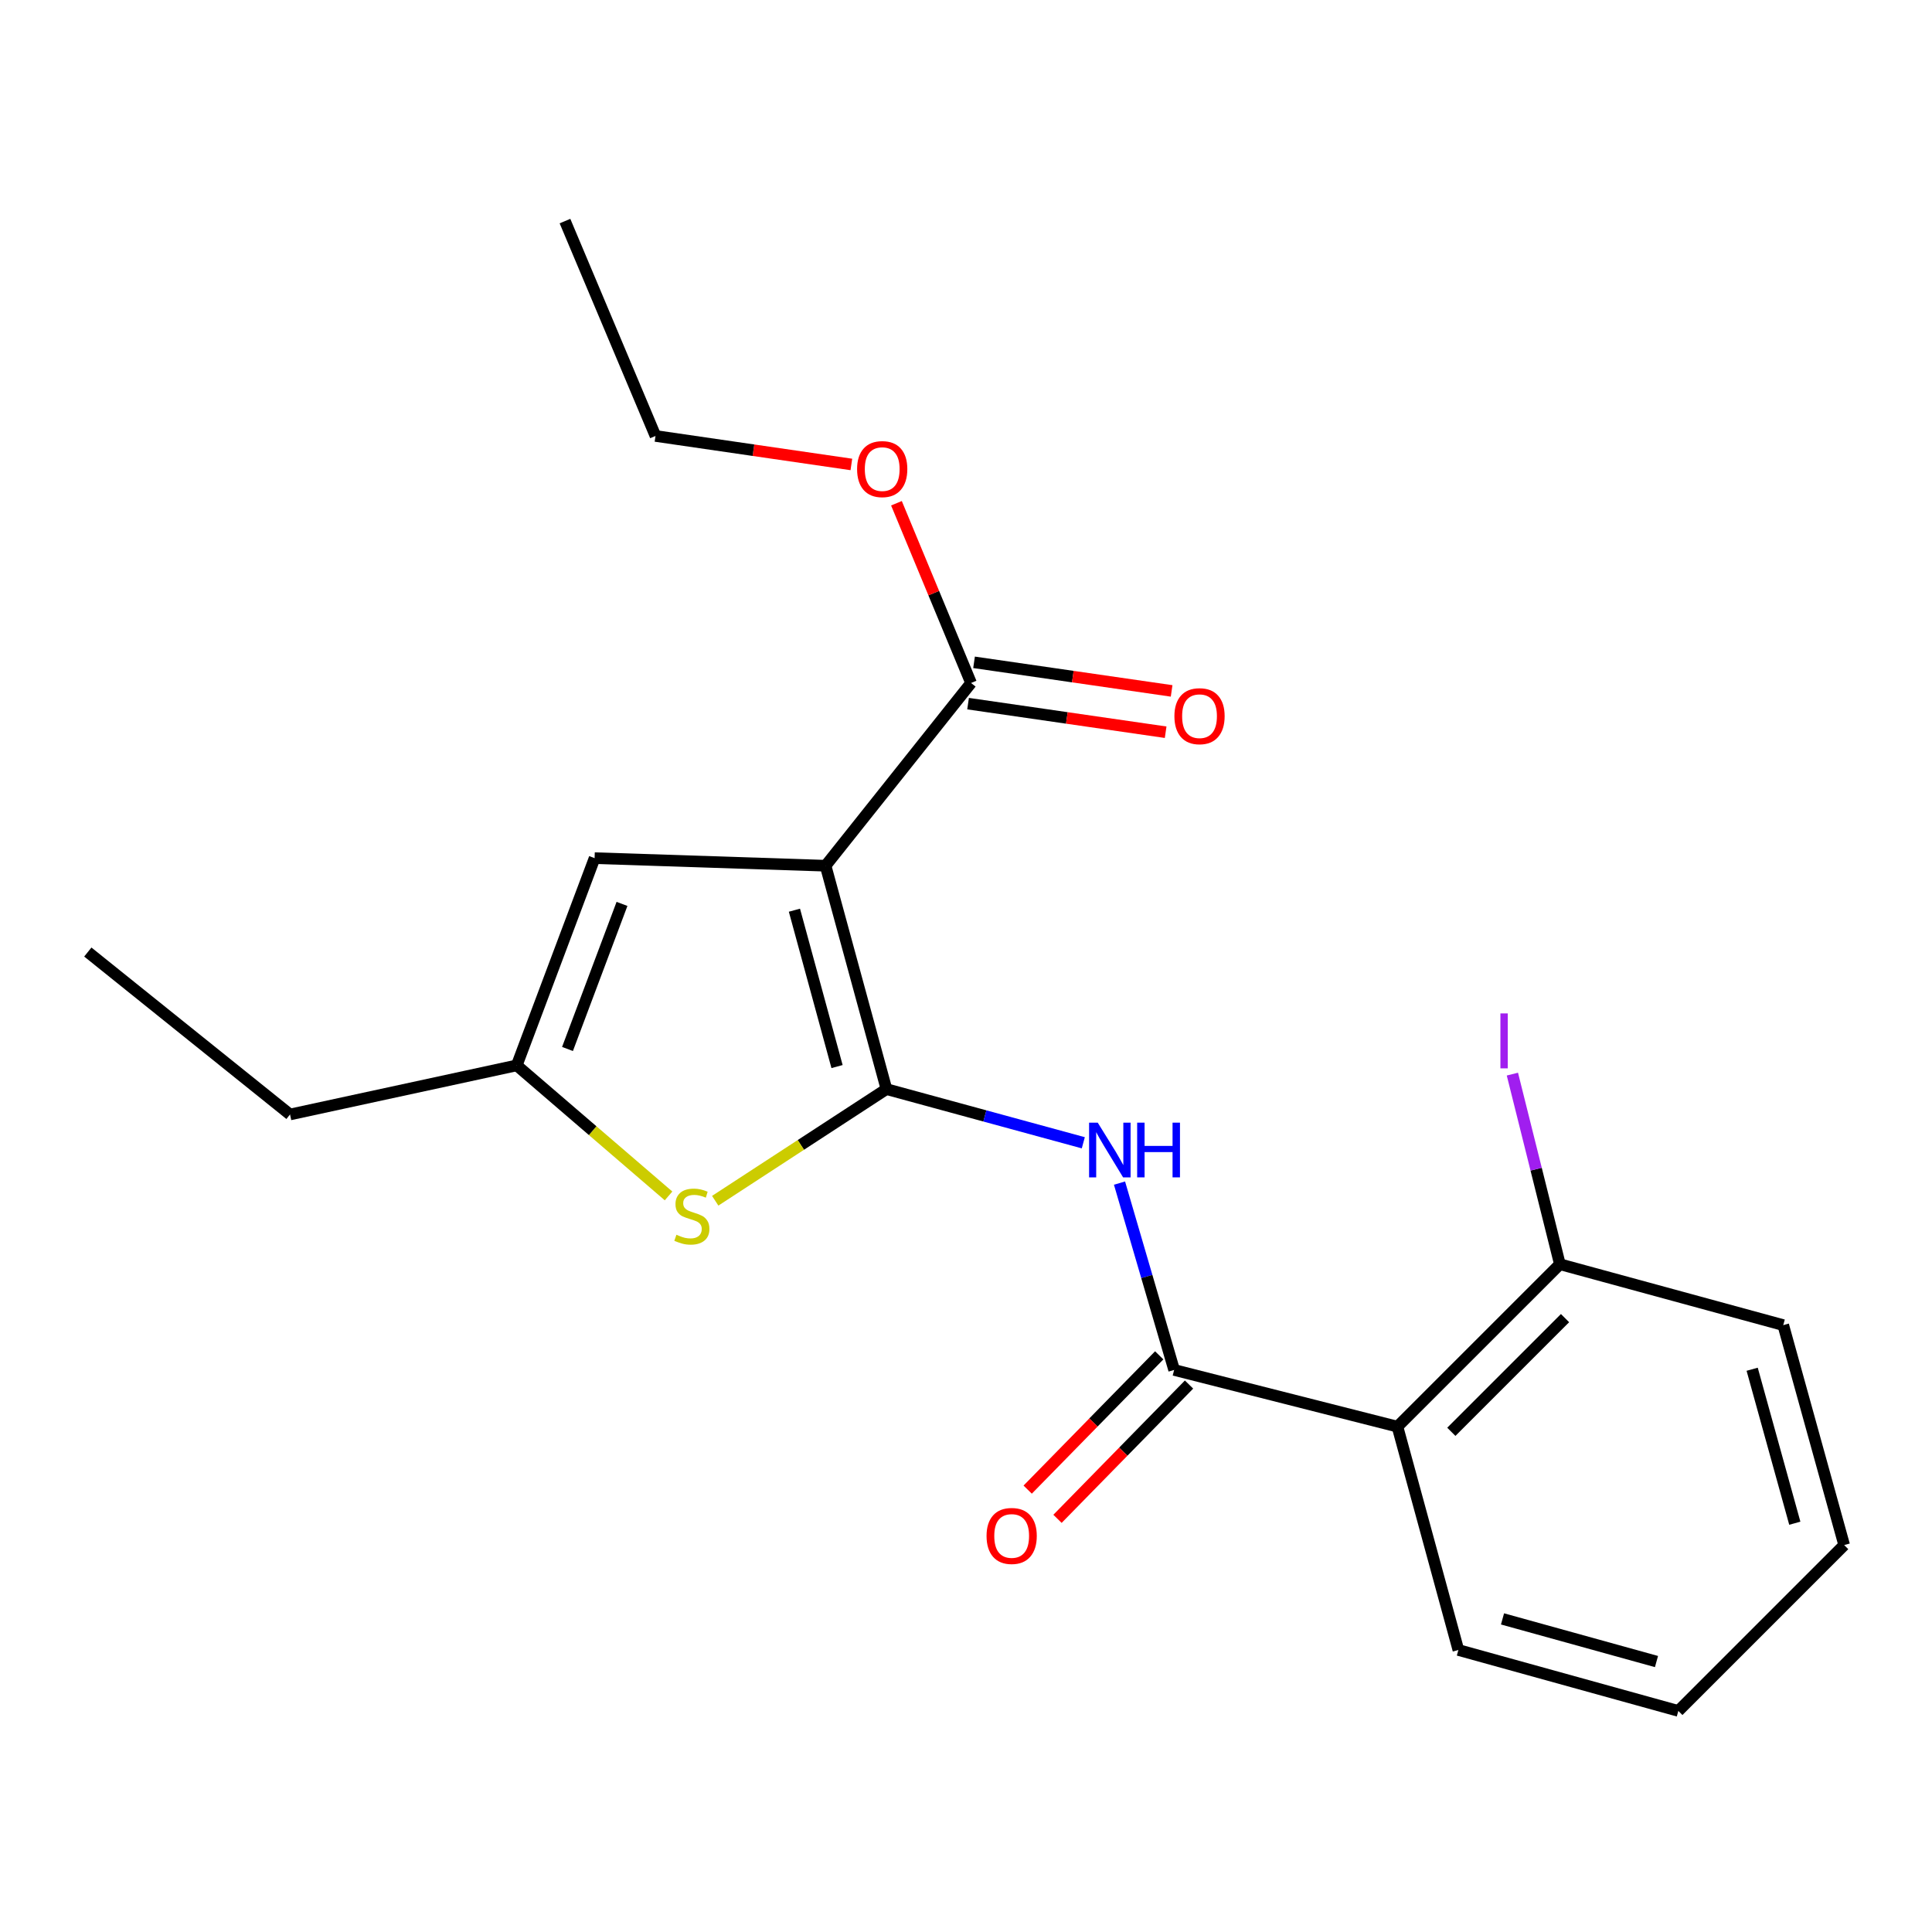 <?xml version='1.0' encoding='iso-8859-1'?>
<svg version='1.1' baseProfile='full'
              xmlns='http://www.w3.org/2000/svg'
                      xmlns:rdkit='http://www.rdkit.org/xml'
                      xmlns:xlink='http://www.w3.org/1999/xlink'
                  xml:space='preserve'
width='1000px' height='1000px' viewBox='0 0 1000 1000'>
<!-- END OF HEADER -->
<rect style='opacity:1.0;fill:#FFFFFF;stroke:none' width='1000' height='1000' x='0' y='0'> </rect>
<path class='bond-0' d='M 458.825,563.719 L 427.314,448.093' style='fill:none;fill-rule:evenodd;stroke:#000000;stroke-width:6px;stroke-linecap:butt;stroke-linejoin:miter;stroke-opacity:1' />
<path class='bond-0' d='M 433.251,552.057 L 411.193,471.119' style='fill:none;fill-rule:evenodd;stroke:#000000;stroke-width:6px;stroke-linecap:butt;stroke-linejoin:miter;stroke-opacity:1' />
<path class='bond-1' d='M 458.825,563.719 L 509.77,577.608' style='fill:none;fill-rule:evenodd;stroke:#000000;stroke-width:6px;stroke-linecap:butt;stroke-linejoin:miter;stroke-opacity:1' />
<path class='bond-1' d='M 509.77,577.608 L 560.715,591.498' style='fill:none;fill-rule:evenodd;stroke:#0000FF;stroke-width:6px;stroke-linecap:butt;stroke-linejoin:miter;stroke-opacity:1' />
<path class='bond-3' d='M 458.825,563.719 L 414.51,592.611' style='fill:none;fill-rule:evenodd;stroke:#000000;stroke-width:6px;stroke-linecap:butt;stroke-linejoin:miter;stroke-opacity:1' />
<path class='bond-3' d='M 414.51,592.611 L 370.194,621.504' style='fill:none;fill-rule:evenodd;stroke:#CCCC00;stroke-width:6px;stroke-linecap:butt;stroke-linejoin:miter;stroke-opacity:1' />
<path class='bond-5' d='M 427.314,448.093 L 307.762,444.168' style='fill:none;fill-rule:evenodd;stroke:#000000;stroke-width:6px;stroke-linecap:butt;stroke-linejoin:miter;stroke-opacity:1' />
<path class='bond-6' d='M 427.314,448.093 L 502.617,353.511' style='fill:none;fill-rule:evenodd;stroke:#000000;stroke-width:6px;stroke-linecap:butt;stroke-linejoin:miter;stroke-opacity:1' />
<path class='bond-2' d='M 579.457,612.368 L 593.592,660.724' style='fill:none;fill-rule:evenodd;stroke:#0000FF;stroke-width:6px;stroke-linecap:butt;stroke-linejoin:miter;stroke-opacity:1' />
<path class='bond-2' d='M 593.592,660.724 L 607.727,709.08' style='fill:none;fill-rule:evenodd;stroke:#000000;stroke-width:6px;stroke-linecap:butt;stroke-linejoin:miter;stroke-opacity:1' />
<path class='bond-4' d='M 607.727,709.08 L 723.317,738.431' style='fill:none;fill-rule:evenodd;stroke:#000000;stroke-width:6px;stroke-linecap:butt;stroke-linejoin:miter;stroke-opacity:1' />
<path class='bond-9' d='M 600.009,701.52 L 565.966,736.273' style='fill:none;fill-rule:evenodd;stroke:#000000;stroke-width:6px;stroke-linecap:butt;stroke-linejoin:miter;stroke-opacity:1' />
<path class='bond-9' d='M 565.966,736.273 L 531.923,771.025' style='fill:none;fill-rule:evenodd;stroke:#FF0000;stroke-width:6px;stroke-linecap:butt;stroke-linejoin:miter;stroke-opacity:1' />
<path class='bond-9' d='M 615.445,716.64 L 581.402,751.393' style='fill:none;fill-rule:evenodd;stroke:#000000;stroke-width:6px;stroke-linecap:butt;stroke-linejoin:miter;stroke-opacity:1' />
<path class='bond-9' d='M 581.402,751.393 L 547.359,786.146' style='fill:none;fill-rule:evenodd;stroke:#FF0000;stroke-width:6px;stroke-linecap:butt;stroke-linejoin:miter;stroke-opacity:1' />
<path class='bond-7' d='M 346.04,619.005 L 306.751,585.222' style='fill:none;fill-rule:evenodd;stroke:#CCCC00;stroke-width:6px;stroke-linecap:butt;stroke-linejoin:miter;stroke-opacity:1' />
<path class='bond-7' d='M 306.751,585.222 L 267.463,551.439' style='fill:none;fill-rule:evenodd;stroke:#000000;stroke-width:6px;stroke-linecap:butt;stroke-linejoin:miter;stroke-opacity:1' />
<path class='bond-8' d='M 723.317,738.431 L 807.396,654.364' style='fill:none;fill-rule:evenodd;stroke:#000000;stroke-width:6px;stroke-linecap:butt;stroke-linejoin:miter;stroke-opacity:1' />
<path class='bond-8' d='M 751.207,741.101 L 810.062,682.254' style='fill:none;fill-rule:evenodd;stroke:#000000;stroke-width:6px;stroke-linecap:butt;stroke-linejoin:miter;stroke-opacity:1' />
<path class='bond-13' d='M 723.317,738.431 L 754.853,854.033' style='fill:none;fill-rule:evenodd;stroke:#000000;stroke-width:6px;stroke-linecap:butt;stroke-linejoin:miter;stroke-opacity:1' />
<path class='bond-21' d='M 307.762,444.168 L 267.463,551.439' style='fill:none;fill-rule:evenodd;stroke:#000000;stroke-width:6px;stroke-linecap:butt;stroke-linejoin:miter;stroke-opacity:1' />
<path class='bond-21' d='M 321.945,467.857 L 293.736,542.947' style='fill:none;fill-rule:evenodd;stroke:#000000;stroke-width:6px;stroke-linecap:butt;stroke-linejoin:miter;stroke-opacity:1' />
<path class='bond-10' d='M 501.07,364.203 L 552.204,371.6' style='fill:none;fill-rule:evenodd;stroke:#000000;stroke-width:6px;stroke-linecap:butt;stroke-linejoin:miter;stroke-opacity:1' />
<path class='bond-10' d='M 552.204,371.6 L 603.338,378.997' style='fill:none;fill-rule:evenodd;stroke:#FF0000;stroke-width:6px;stroke-linecap:butt;stroke-linejoin:miter;stroke-opacity:1' />
<path class='bond-10' d='M 504.164,342.818 L 555.298,350.215' style='fill:none;fill-rule:evenodd;stroke:#000000;stroke-width:6px;stroke-linecap:butt;stroke-linejoin:miter;stroke-opacity:1' />
<path class='bond-10' d='M 555.298,350.215 L 606.432,357.612' style='fill:none;fill-rule:evenodd;stroke:#FF0000;stroke-width:6px;stroke-linecap:butt;stroke-linejoin:miter;stroke-opacity:1' />
<path class='bond-11' d='M 502.617,353.511 L 483.308,306.996' style='fill:none;fill-rule:evenodd;stroke:#000000;stroke-width:6px;stroke-linecap:butt;stroke-linejoin:miter;stroke-opacity:1' />
<path class='bond-11' d='M 483.308,306.996 L 464,260.481' style='fill:none;fill-rule:evenodd;stroke:#FF0000;stroke-width:6px;stroke-linecap:butt;stroke-linejoin:miter;stroke-opacity:1' />
<path class='bond-14' d='M 267.463,551.439 L 150.121,576.852' style='fill:none;fill-rule:evenodd;stroke:#000000;stroke-width:6px;stroke-linecap:butt;stroke-linejoin:miter;stroke-opacity:1' />
<path class='bond-12' d='M 807.396,654.364 L 795.103,605.163' style='fill:none;fill-rule:evenodd;stroke:#000000;stroke-width:6px;stroke-linecap:butt;stroke-linejoin:miter;stroke-opacity:1' />
<path class='bond-12' d='M 795.103,605.163 L 782.81,555.961' style='fill:none;fill-rule:evenodd;stroke:#A01EEF;stroke-width:6px;stroke-linecap:butt;stroke-linejoin:miter;stroke-opacity:1' />
<path class='bond-15' d='M 807.396,654.364 L 923.01,685.876' style='fill:none;fill-rule:evenodd;stroke:#000000;stroke-width:6px;stroke-linecap:butt;stroke-linejoin:miter;stroke-opacity:1' />
<path class='bond-16' d='M 440.664,240.4 L 389.975,233.026' style='fill:none;fill-rule:evenodd;stroke:#FF0000;stroke-width:6px;stroke-linecap:butt;stroke-linejoin:miter;stroke-opacity:1' />
<path class='bond-16' d='M 389.975,233.026 L 339.285,225.652' style='fill:none;fill-rule:evenodd;stroke:#000000;stroke-width:6px;stroke-linecap:butt;stroke-linejoin:miter;stroke-opacity:1' />
<path class='bond-18' d='M 754.853,854.033 L 868.702,885.568' style='fill:none;fill-rule:evenodd;stroke:#000000;stroke-width:6px;stroke-linecap:butt;stroke-linejoin:miter;stroke-opacity:1' />
<path class='bond-18' d='M 777.698,837.939 L 857.393,860.014' style='fill:none;fill-rule:evenodd;stroke:#000000;stroke-width:6px;stroke-linecap:butt;stroke-linejoin:miter;stroke-opacity:1' />
<path class='bond-17' d='M 150.121,576.852 L 45.455,492.773' style='fill:none;fill-rule:evenodd;stroke:#000000;stroke-width:6px;stroke-linecap:butt;stroke-linejoin:miter;stroke-opacity:1' />
<path class='bond-22' d='M 923.01,685.876 L 954.545,799.725' style='fill:none;fill-rule:evenodd;stroke:#000000;stroke-width:6px;stroke-linecap:butt;stroke-linejoin:miter;stroke-opacity:1' />
<path class='bond-22' d='M 906.917,708.721 L 928.991,788.416' style='fill:none;fill-rule:evenodd;stroke:#000000;stroke-width:6px;stroke-linecap:butt;stroke-linejoin:miter;stroke-opacity:1' />
<path class='bond-19' d='M 339.285,225.652 L 292.432,114.432' style='fill:none;fill-rule:evenodd;stroke:#000000;stroke-width:6px;stroke-linecap:butt;stroke-linejoin:miter;stroke-opacity:1' />
<path class='bond-20' d='M 868.702,885.568 L 954.545,799.725' style='fill:none;fill-rule:evenodd;stroke:#000000;stroke-width:6px;stroke-linecap:butt;stroke-linejoin:miter;stroke-opacity:1' />
<path  class='atom-2' d='M 568.191 581.083
L 577.471 596.083
Q 578.391 597.563, 579.871 600.243
Q 581.351 602.923, 581.431 603.083
L 581.431 581.083
L 585.191 581.083
L 585.191 609.403
L 581.311 609.403
L 571.351 593.003
Q 570.191 591.083, 568.951 588.883
Q 567.751 586.683, 567.391 586.003
L 567.391 609.403
L 563.711 609.403
L 563.711 581.083
L 568.191 581.083
' fill='#0000FF'/>
<path  class='atom-2' d='M 588.591 581.083
L 592.431 581.083
L 592.431 593.123
L 606.911 593.123
L 606.911 581.083
L 610.751 581.083
L 610.751 609.403
L 606.911 609.403
L 606.911 596.323
L 592.431 596.323
L 592.431 609.403
L 588.591 609.403
L 588.591 581.083
' fill='#0000FF'/>
<path  class='atom-4' d='M 350.108 639.103
Q 350.428 639.223, 351.748 639.783
Q 353.068 640.343, 354.508 640.703
Q 355.988 641.023, 357.428 641.023
Q 360.108 641.023, 361.668 639.743
Q 363.228 638.423, 363.228 636.143
Q 363.228 634.583, 362.428 633.623
Q 361.668 632.663, 360.468 632.143
Q 359.268 631.623, 357.268 631.023
Q 354.748 630.263, 353.228 629.543
Q 351.748 628.823, 350.668 627.303
Q 349.628 625.783, 349.628 623.223
Q 349.628 619.663, 352.028 617.463
Q 354.468 615.263, 359.268 615.263
Q 362.548 615.263, 366.268 616.823
L 365.348 619.903
Q 361.948 618.503, 359.388 618.503
Q 356.628 618.503, 355.108 619.663
Q 353.588 620.783, 353.628 622.743
Q 353.628 624.263, 354.388 625.183
Q 355.188 626.103, 356.308 626.623
Q 357.468 627.143, 359.388 627.743
Q 361.948 628.543, 363.468 629.343
Q 364.988 630.143, 366.068 631.783
Q 367.188 633.383, 367.188 636.143
Q 367.188 640.063, 364.548 642.183
Q 361.948 644.263, 357.588 644.263
Q 355.068 644.263, 353.148 643.703
Q 351.268 643.183, 349.028 642.263
L 350.108 639.103
' fill='#CCCC00'/>
<path  class='atom-10' d='M 510.637 795.003
Q 510.637 788.203, 513.997 784.403
Q 517.357 780.603, 523.637 780.603
Q 529.917 780.603, 533.277 784.403
Q 536.637 788.203, 536.637 795.003
Q 536.637 801.883, 533.237 805.803
Q 529.837 809.683, 523.637 809.683
Q 517.397 809.683, 513.997 805.803
Q 510.637 801.923, 510.637 795.003
M 523.637 806.483
Q 527.957 806.483, 530.277 803.603
Q 532.637 800.683, 532.637 795.003
Q 532.637 789.443, 530.277 786.643
Q 527.957 783.803, 523.637 783.803
Q 519.317 783.803, 516.957 786.603
Q 514.637 789.403, 514.637 795.003
Q 514.637 800.723, 516.957 803.603
Q 519.317 806.483, 523.637 806.483
' fill='#FF0000'/>
<path  class='atom-11' d='M 607.872 370.697
Q 607.872 363.897, 611.232 360.097
Q 614.592 356.297, 620.872 356.297
Q 627.152 356.297, 630.512 360.097
Q 633.872 363.897, 633.872 370.697
Q 633.872 377.577, 630.472 381.497
Q 627.072 385.377, 620.872 385.377
Q 614.632 385.377, 611.232 381.497
Q 607.872 377.617, 607.872 370.697
M 620.872 382.177
Q 625.192 382.177, 627.512 379.297
Q 629.872 376.377, 629.872 370.697
Q 629.872 365.137, 627.512 362.337
Q 625.192 359.497, 620.872 359.497
Q 616.552 359.497, 614.192 362.297
Q 611.872 365.097, 611.872 370.697
Q 611.872 376.417, 614.192 379.297
Q 616.552 382.177, 620.872 382.177
' fill='#FF0000'/>
<path  class='atom-12' d='M 443.628 242.802
Q 443.628 236.002, 446.988 232.202
Q 450.348 228.402, 456.628 228.402
Q 462.908 228.402, 466.268 232.202
Q 469.628 236.002, 469.628 242.802
Q 469.628 249.682, 466.228 253.602
Q 462.828 257.482, 456.628 257.482
Q 450.388 257.482, 446.988 253.602
Q 443.628 249.722, 443.628 242.802
M 456.628 254.282
Q 460.948 254.282, 463.268 251.402
Q 465.628 248.482, 465.628 242.802
Q 465.628 237.242, 463.268 234.442
Q 460.948 231.602, 456.628 231.602
Q 452.308 231.602, 449.948 234.402
Q 447.628 237.202, 447.628 242.802
Q 447.628 248.522, 449.948 251.402
Q 452.308 254.282, 456.628 254.282
' fill='#FF0000'/>
<path  class='atom-13' d='M 776.613 524.542
L 780.413 524.542
L 780.413 552.982
L 776.613 552.982
L 776.613 524.542
' fill='#A01EEF'/>
</svg>
